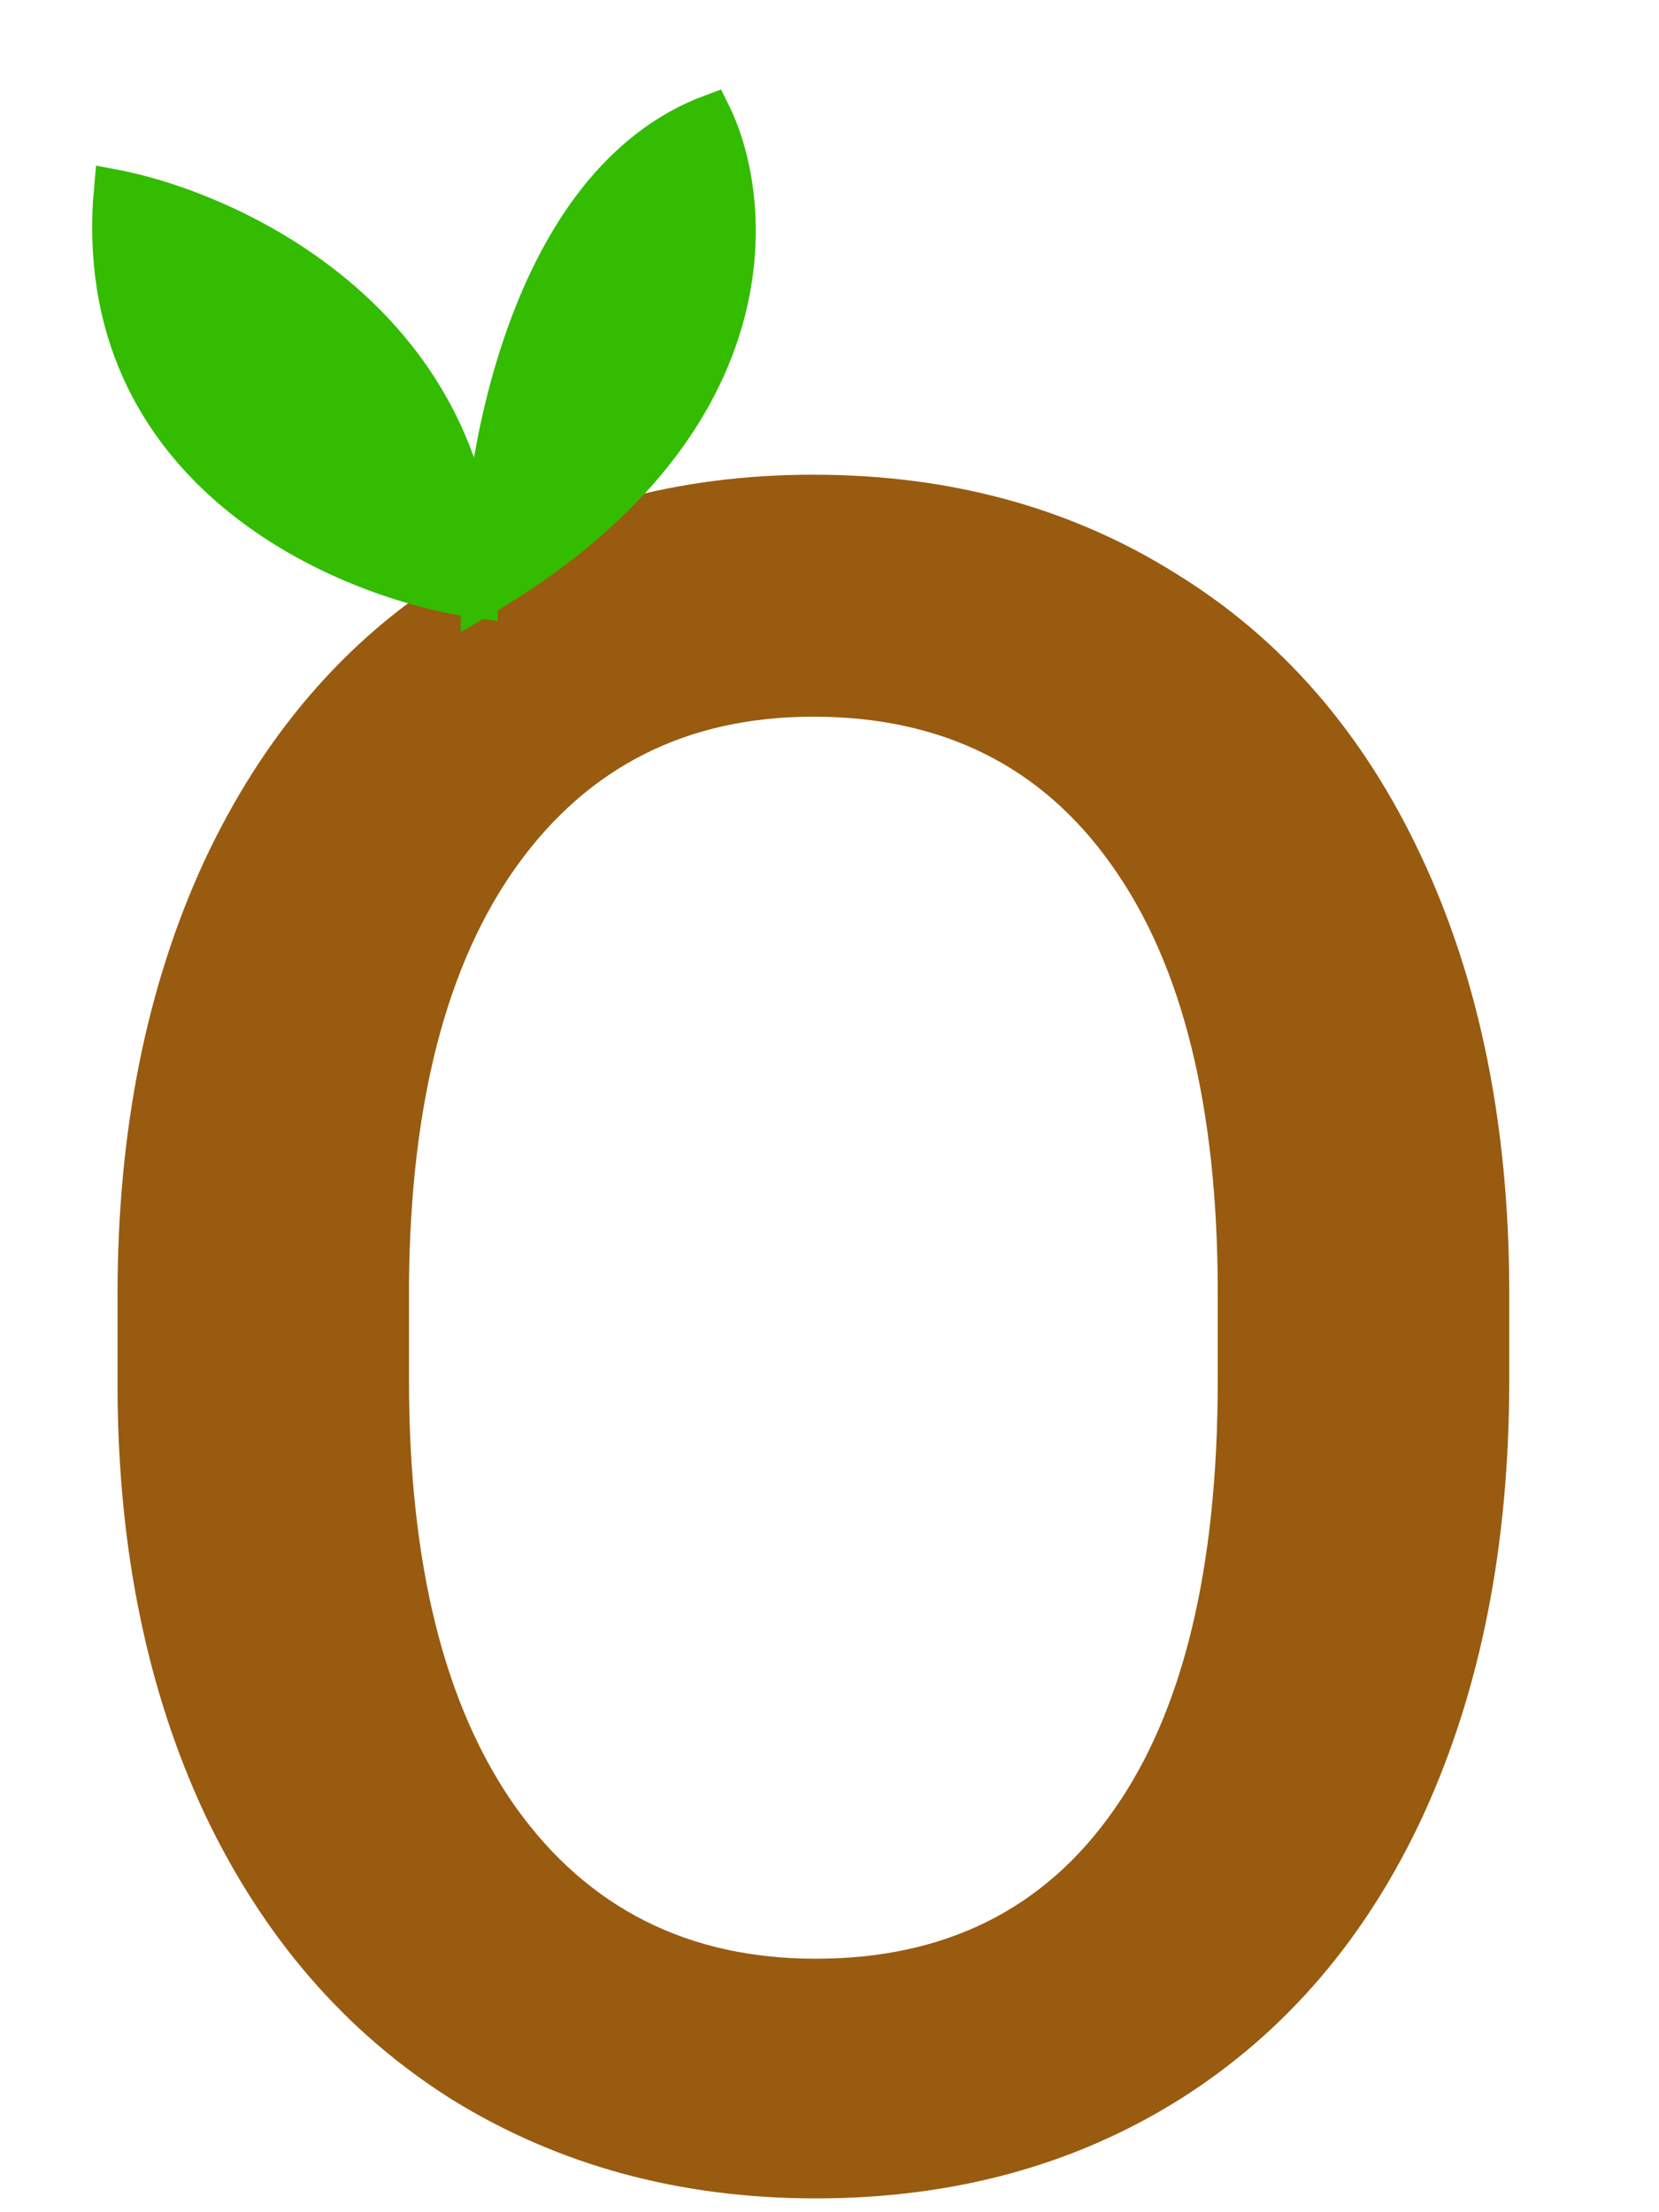 <svg width="45" height="60" viewBox="0 0 45 60" fill="none" xmlns="http://www.w3.org/2000/svg">
<path d="M40.938 37.438C40.938 41.896 40.167 45.812 38.625 49.188C37.083 52.542 34.875 55.125 32 56.938C29.146 58.729 25.854 59.625 22.125 59.625C18.438 59.625 15.146 58.729 12.25 56.938C9.375 55.125 7.146 52.552 5.562 49.219C4 45.885 3.208 42.042 3.188 37.688V35.125C3.188 30.688 3.969 26.771 5.531 23.375C7.115 19.979 9.333 17.385 12.188 15.594C15.062 13.781 18.354 12.875 22.062 12.875C25.771 12.875 29.052 13.771 31.906 15.562C34.781 17.333 37 19.896 38.562 23.25C40.125 26.583 40.917 30.469 40.938 34.906V37.438ZM33.031 35.062C33.031 30.021 32.073 26.156 30.156 23.469C28.26 20.781 25.562 19.438 22.062 19.438C18.646 19.438 15.969 20.781 14.031 23.469C12.115 26.135 11.135 29.917 11.094 34.812V37.438C11.094 42.438 12.062 46.302 14 49.031C15.958 51.76 18.667 53.125 22.125 53.125C25.625 53.125 28.312 51.792 30.188 49.125C32.083 46.458 33.031 42.562 33.031 37.438V35.062Z" fill="#985B10"/>
<path d="M13 16.271C9.382 15.774 2.328 12.841 3.052 5.085C6.368 5.706 13 8.814 13 16.271Z" fill="#33BC00" stroke="#33BC00"/>
<path d="M13 16.271C13 12.642 14.262 4.917 19.31 3.051C20.537 5.513 20.993 11.605 13 16.271Z" fill="#33BC00" stroke="#33BC00"/>
</svg>
